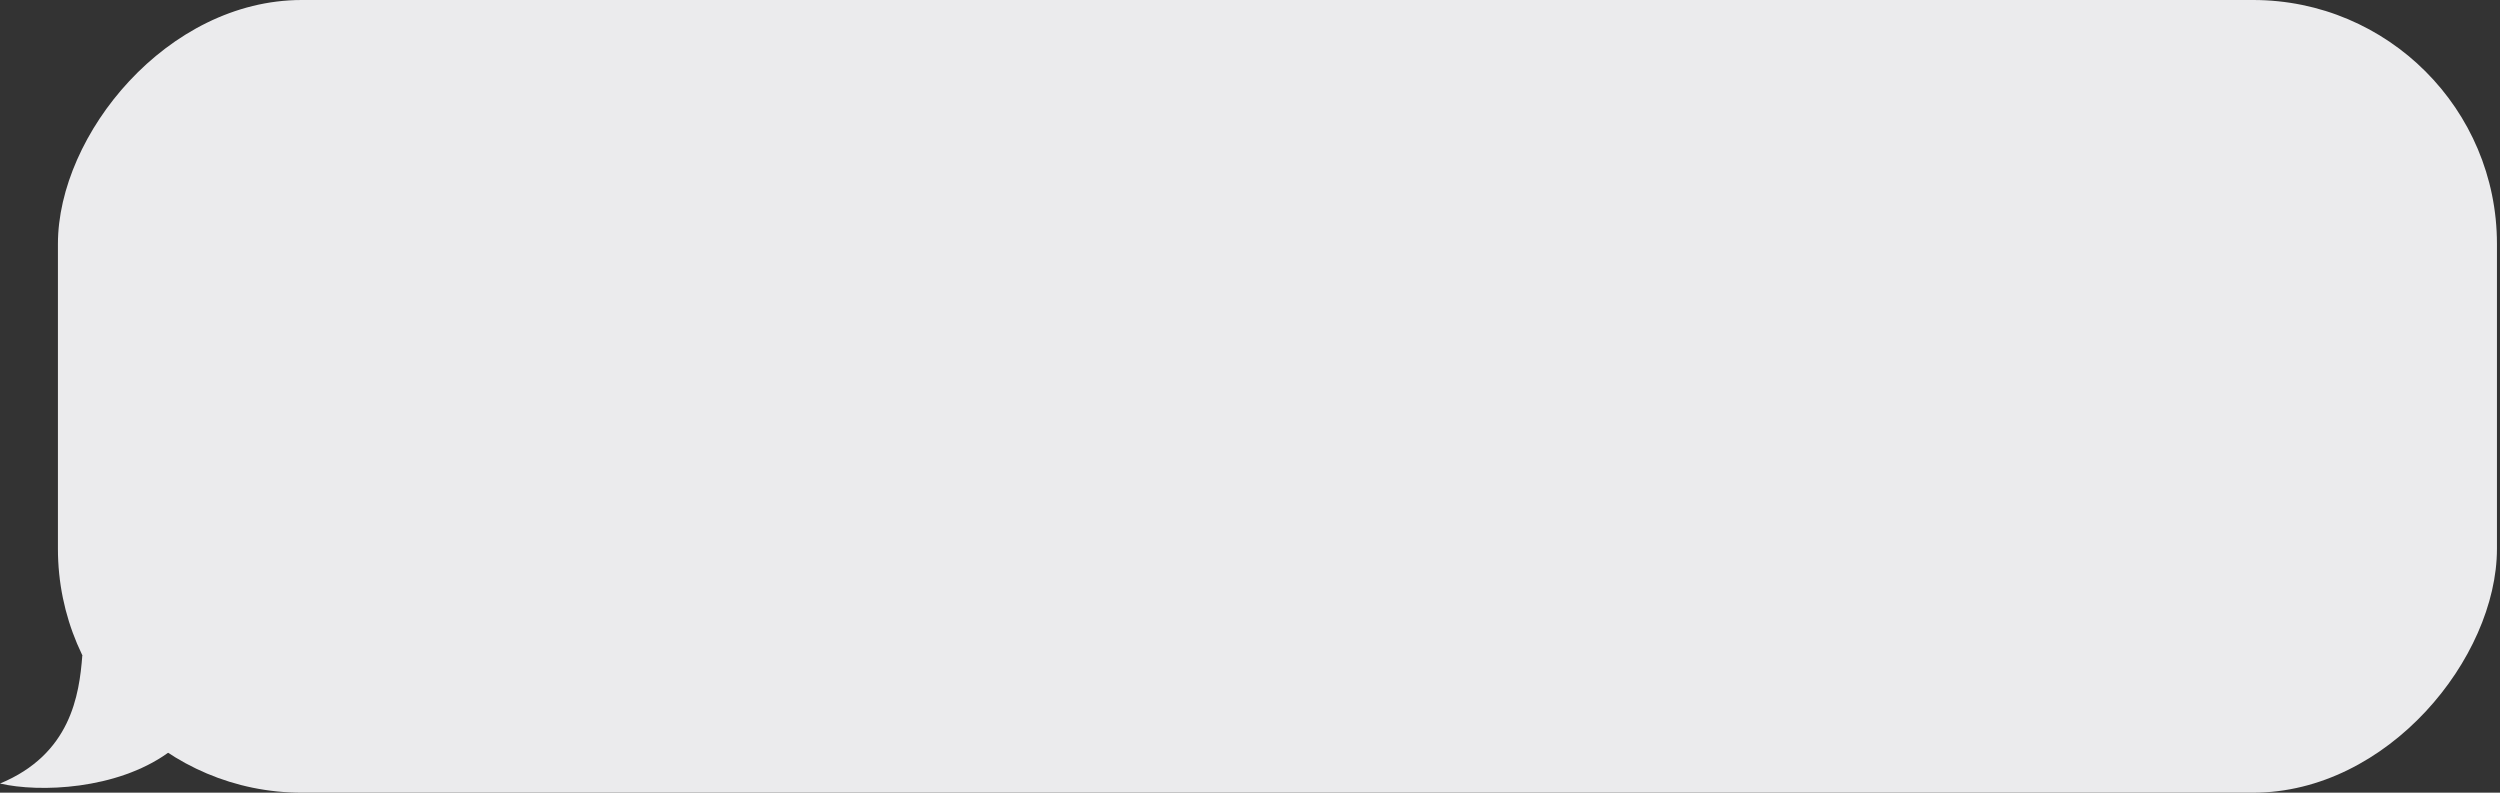 <?xml version="1.0" encoding="UTF-8"?> <svg xmlns="http://www.w3.org/2000/svg" width="410" height="130" viewBox="0 0 410 130" fill="none"><rect x="0" y="0" width="410" height="130" fill="#333333" stroke="none"/> <rect width="400" height="130" rx="40" transform="matrix(-1 0 0 1 409.5 0)" fill="#EBEBED"></rect> <path d="M0 128.5C11.6 123.7 13 114 13.5 107.5C21.666 110.167 35.9 117.5 27.5 123.5C19.1 129.5 6.5 130 0 128.5Z" fill="#EBEBED"></path> </svg> 